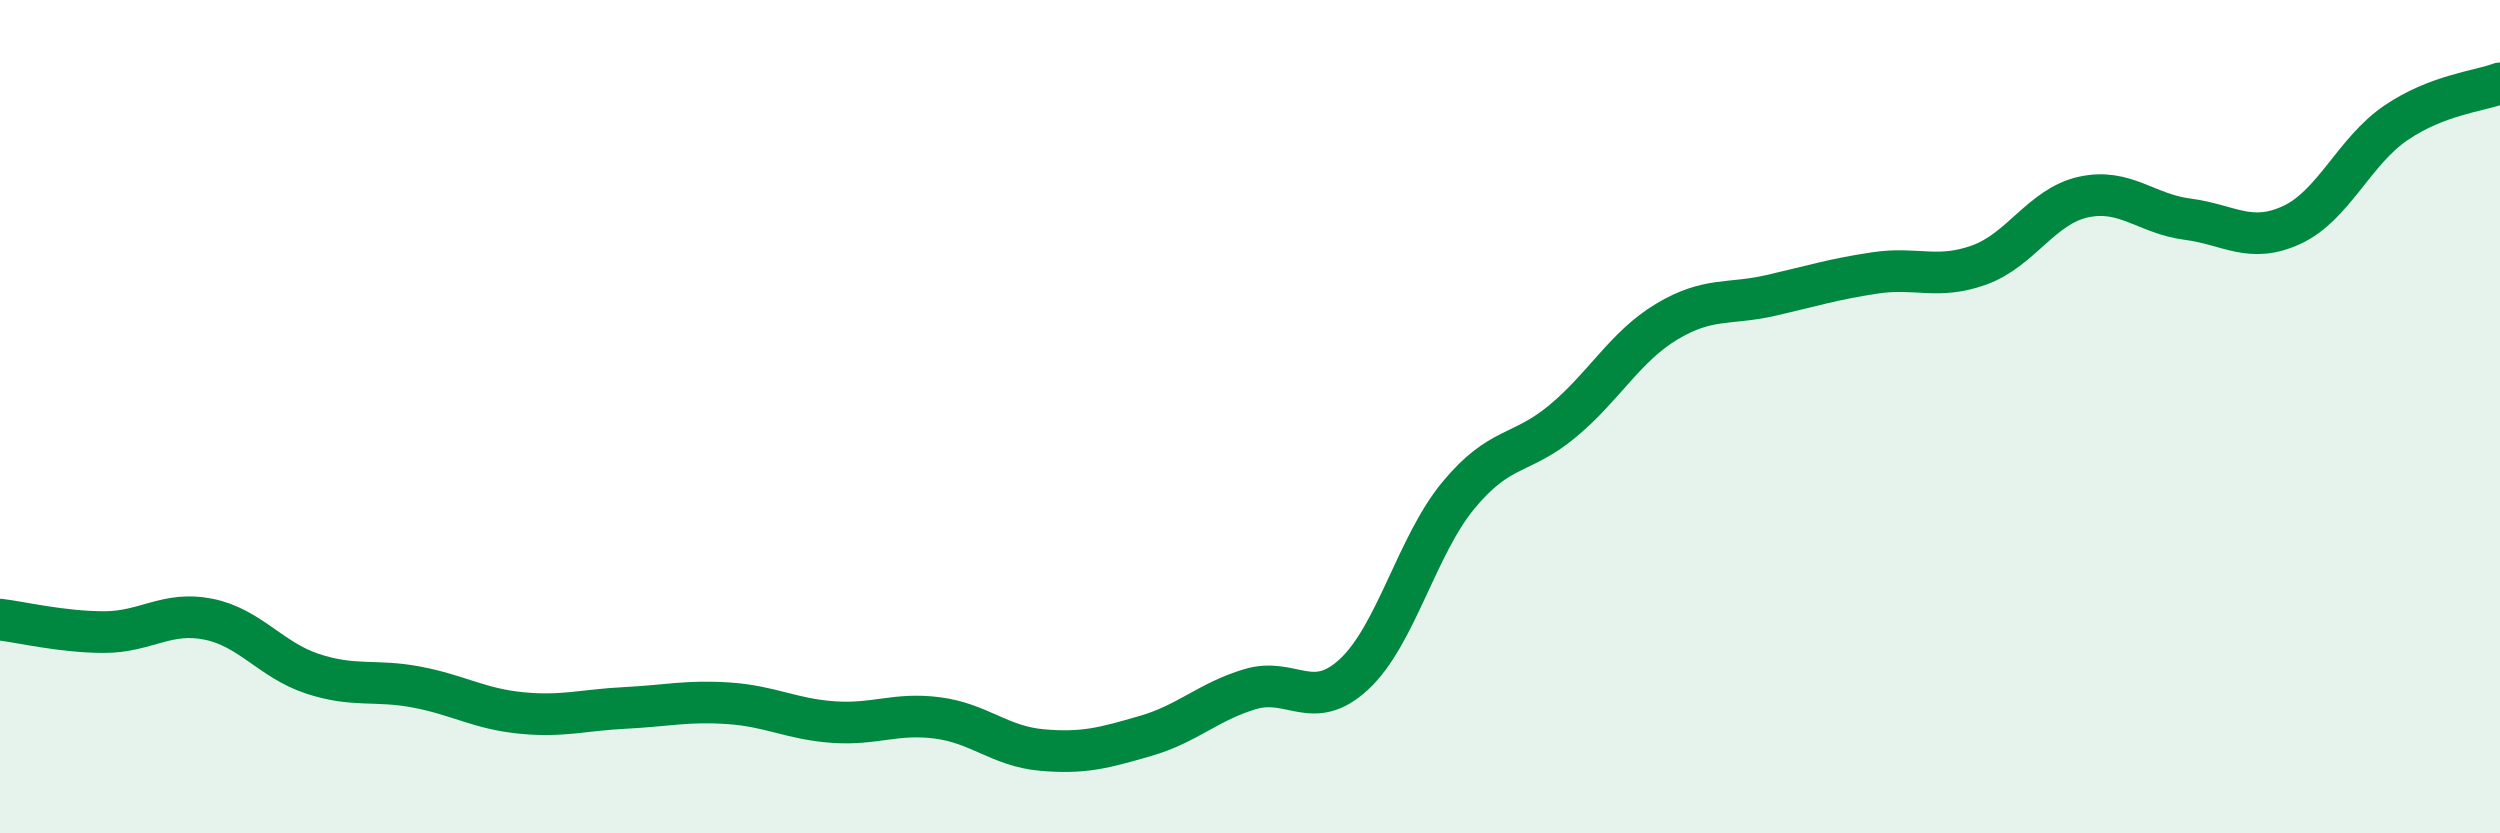 
    <svg width="60" height="20" viewBox="0 0 60 20" xmlns="http://www.w3.org/2000/svg">
      <path
        d="M 0,14.87 C 0.5,14.93 1.5,15.17 2.5,15.17 C 3.5,15.17 4,14.66 5,14.86 C 6,15.06 6.5,15.84 7.5,16.17 C 8.5,16.5 9,16.3 10,16.49 C 11,16.68 11.5,17.01 12.5,17.11 C 13.5,17.21 14,17.04 15,16.99 C 16,16.94 16.5,16.81 17.5,16.88 C 18.5,16.95 19,17.26 20,17.33 C 21,17.4 21.5,17.1 22.5,17.23 C 23.5,17.36 24,17.91 25,18 C 26,18.09 26.5,17.95 27.5,17.66 C 28.5,17.37 29,16.84 30,16.54 C 31,16.24 31.5,17.11 32.5,16.18 C 33.5,15.25 34,13.1 35,11.89 C 36,10.68 36.5,10.94 37.5,10.11 C 38.5,9.28 39,8.32 40,7.72 C 41,7.12 41.5,7.32 42.5,7.09 C 43.5,6.86 44,6.7 45,6.55 C 46,6.4 46.5,6.72 47.5,6.36 C 48.5,6 49,4.95 50,4.73 C 51,4.51 51.5,5.13 52.5,5.26 C 53.5,5.39 54,5.86 55,5.4 C 56,4.94 56.5,3.63 57.5,2.95 C 58.5,2.27 59.5,2.19 60,2L60 20L0 20Z"
        fill="#008740"
        opacity="0.1"
        stroke-linecap="round"
        stroke-linejoin="round"
      />
      <path
        d="M 0,14.87 C 0.5,14.93 1.5,15.17 2.5,15.17 C 3.5,15.17 4,14.66 5,14.86 C 6,15.06 6.5,15.84 7.5,16.17 C 8.5,16.5 9,16.3 10,16.49 C 11,16.68 11.5,17.01 12.5,17.11 C 13.5,17.21 14,17.04 15,16.99 C 16,16.94 16.5,16.81 17.5,16.88 C 18.5,16.95 19,17.26 20,17.33 C 21,17.4 21.5,17.1 22.5,17.23 C 23.5,17.36 24,17.91 25,18 C 26,18.09 26.5,17.95 27.5,17.66 C 28.5,17.37 29,16.84 30,16.54 C 31,16.24 31.5,17.11 32.5,16.18 C 33.5,15.25 34,13.1 35,11.89 C 36,10.68 36.5,10.94 37.5,10.11 C 38.5,9.28 39,8.32 40,7.72 C 41,7.12 41.5,7.32 42.5,7.09 C 43.5,6.86 44,6.7 45,6.55 C 46,6.4 46.5,6.72 47.5,6.36 C 48.5,6 49,4.95 50,4.73 C 51,4.51 51.5,5.13 52.5,5.26 C 53.5,5.39 54,5.86 55,5.4 C 56,4.94 56.5,3.63 57.5,2.95 C 58.5,2.27 59.5,2.19 60,2"
        stroke="#008740"
        stroke-width="1"
        fill="none"
        stroke-linecap="round"
        stroke-linejoin="round"
      />
    </svg>
  